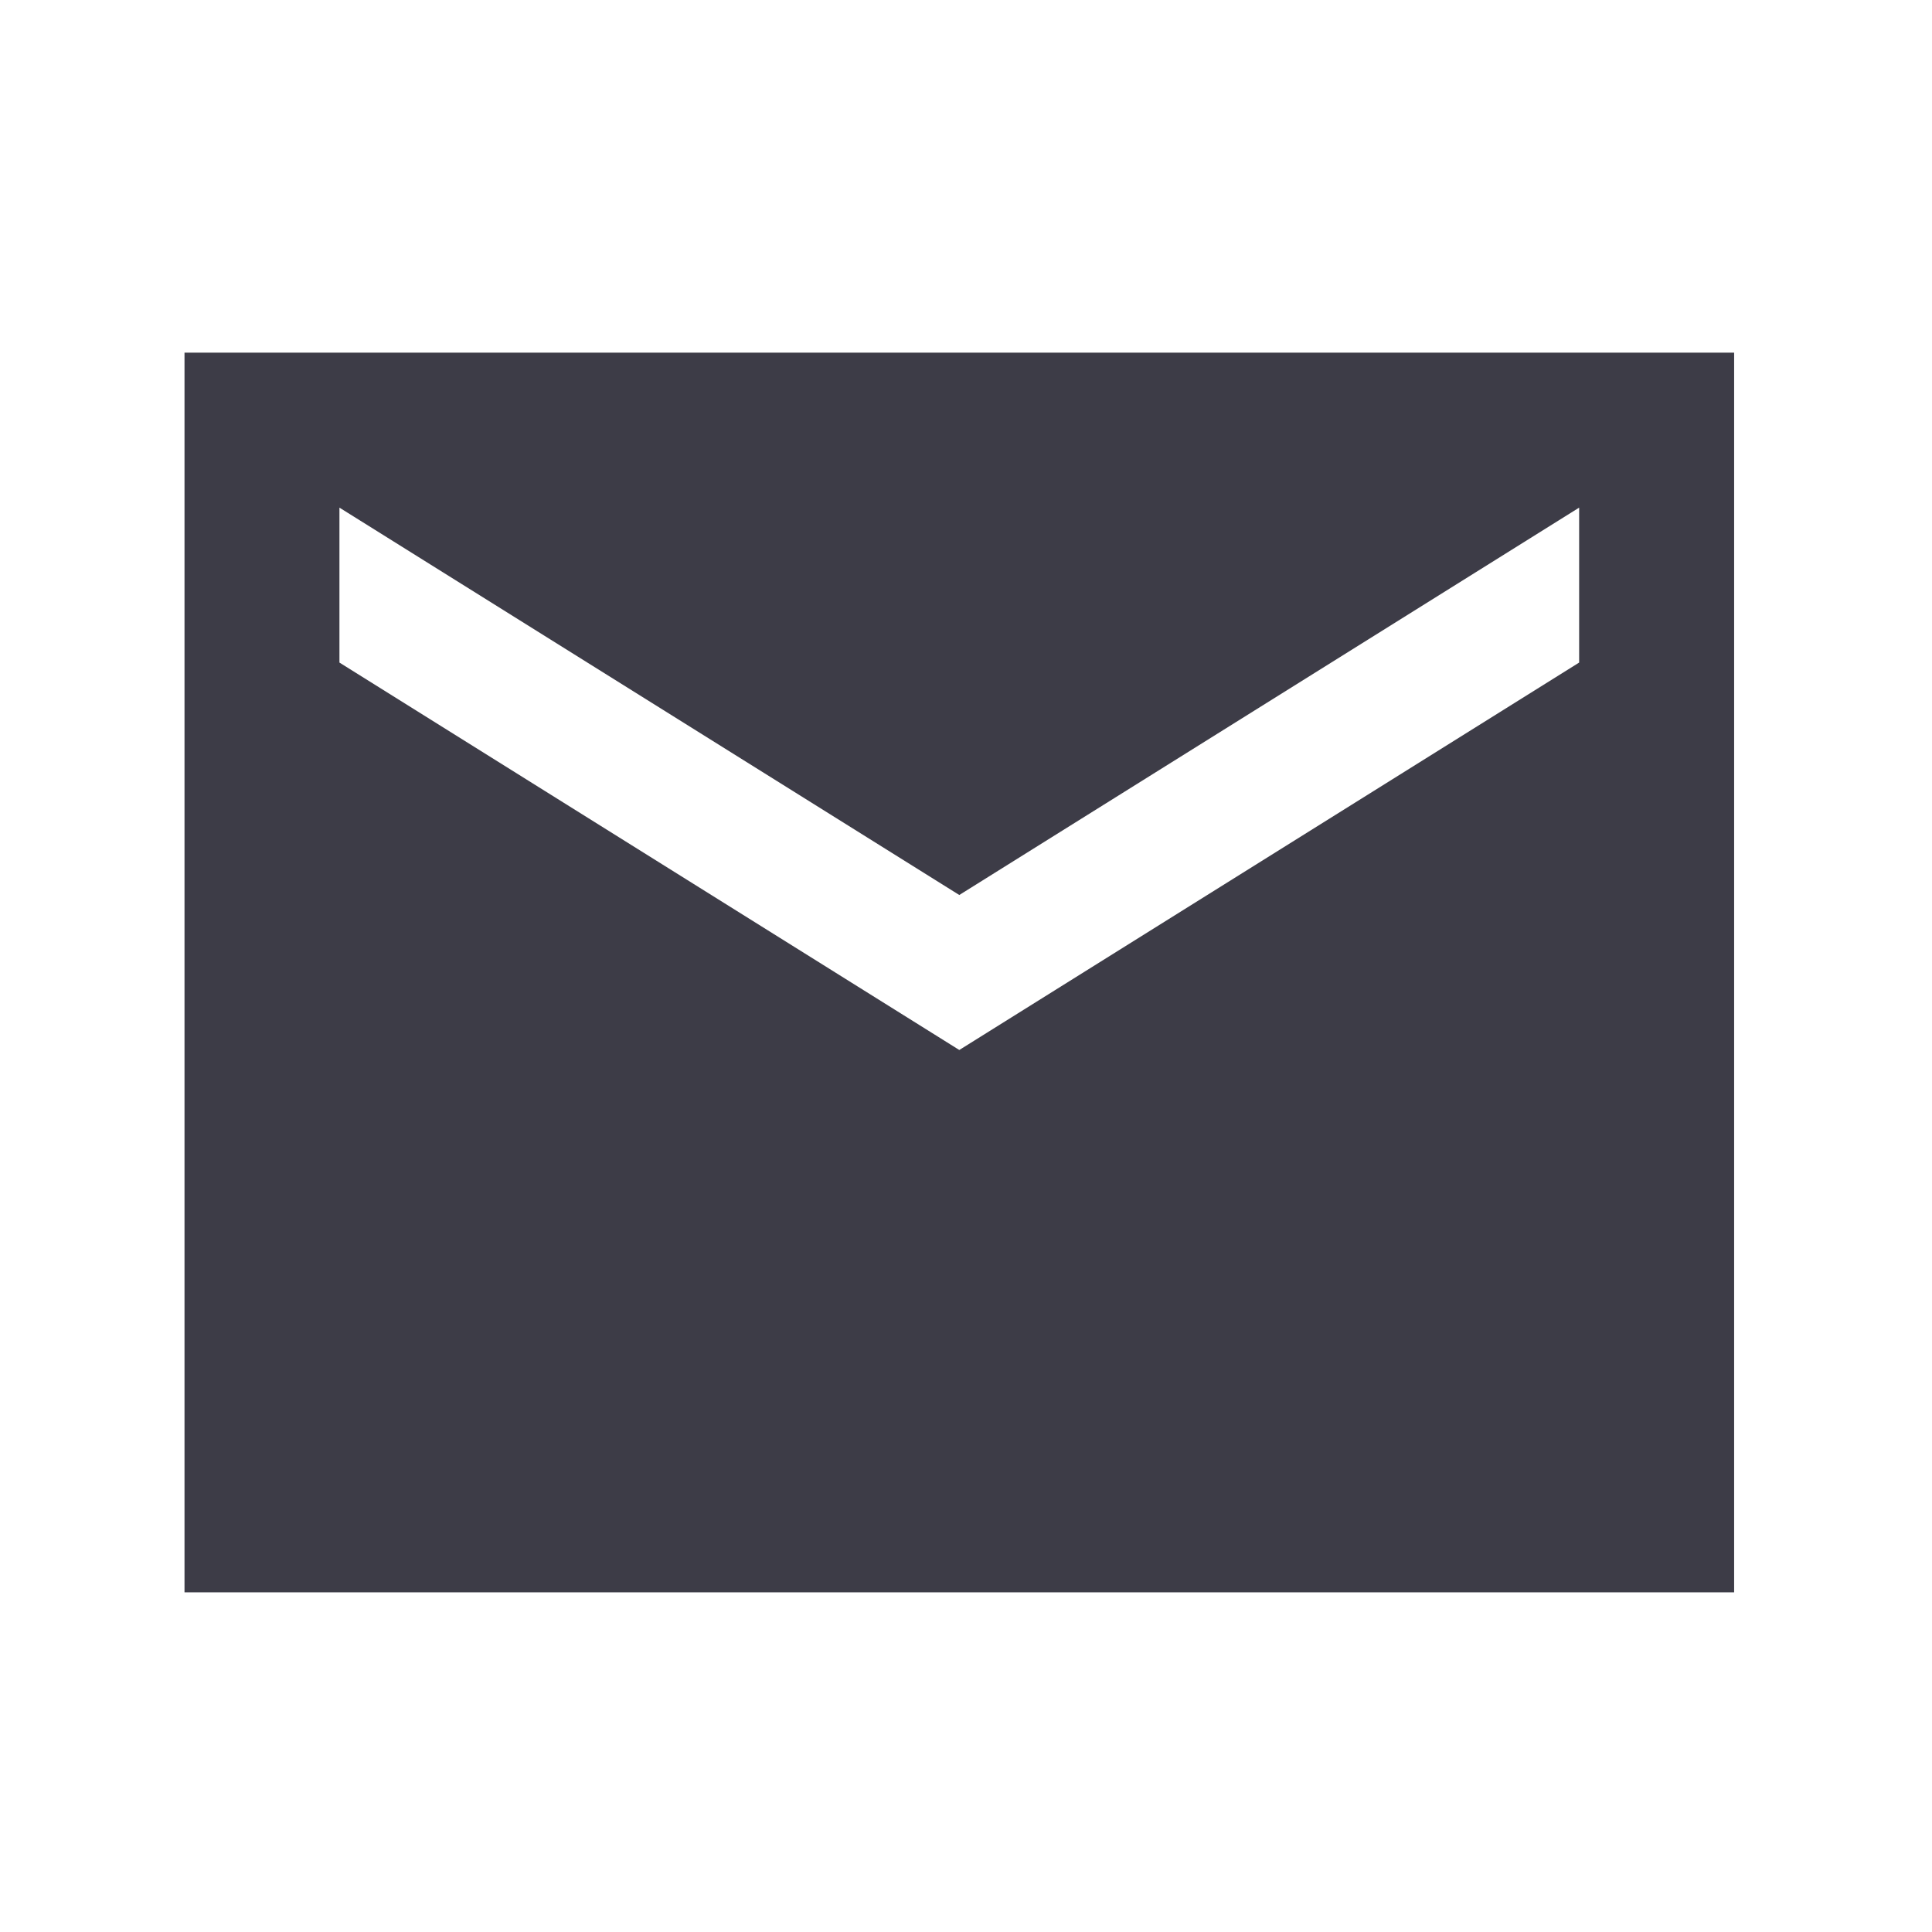 <svg width="36" height="36" viewBox="0 0 36 36" fill="none" xmlns="http://www.w3.org/2000/svg">
<path d="M32.313 6.571H3.438V29.671H32.313V6.571ZM29.425 12.346L17.875 19.565L6.325 12.346V9.459L17.875 16.677L29.425 9.459V12.346Z" fill="#3D3C47"/>
</svg>
